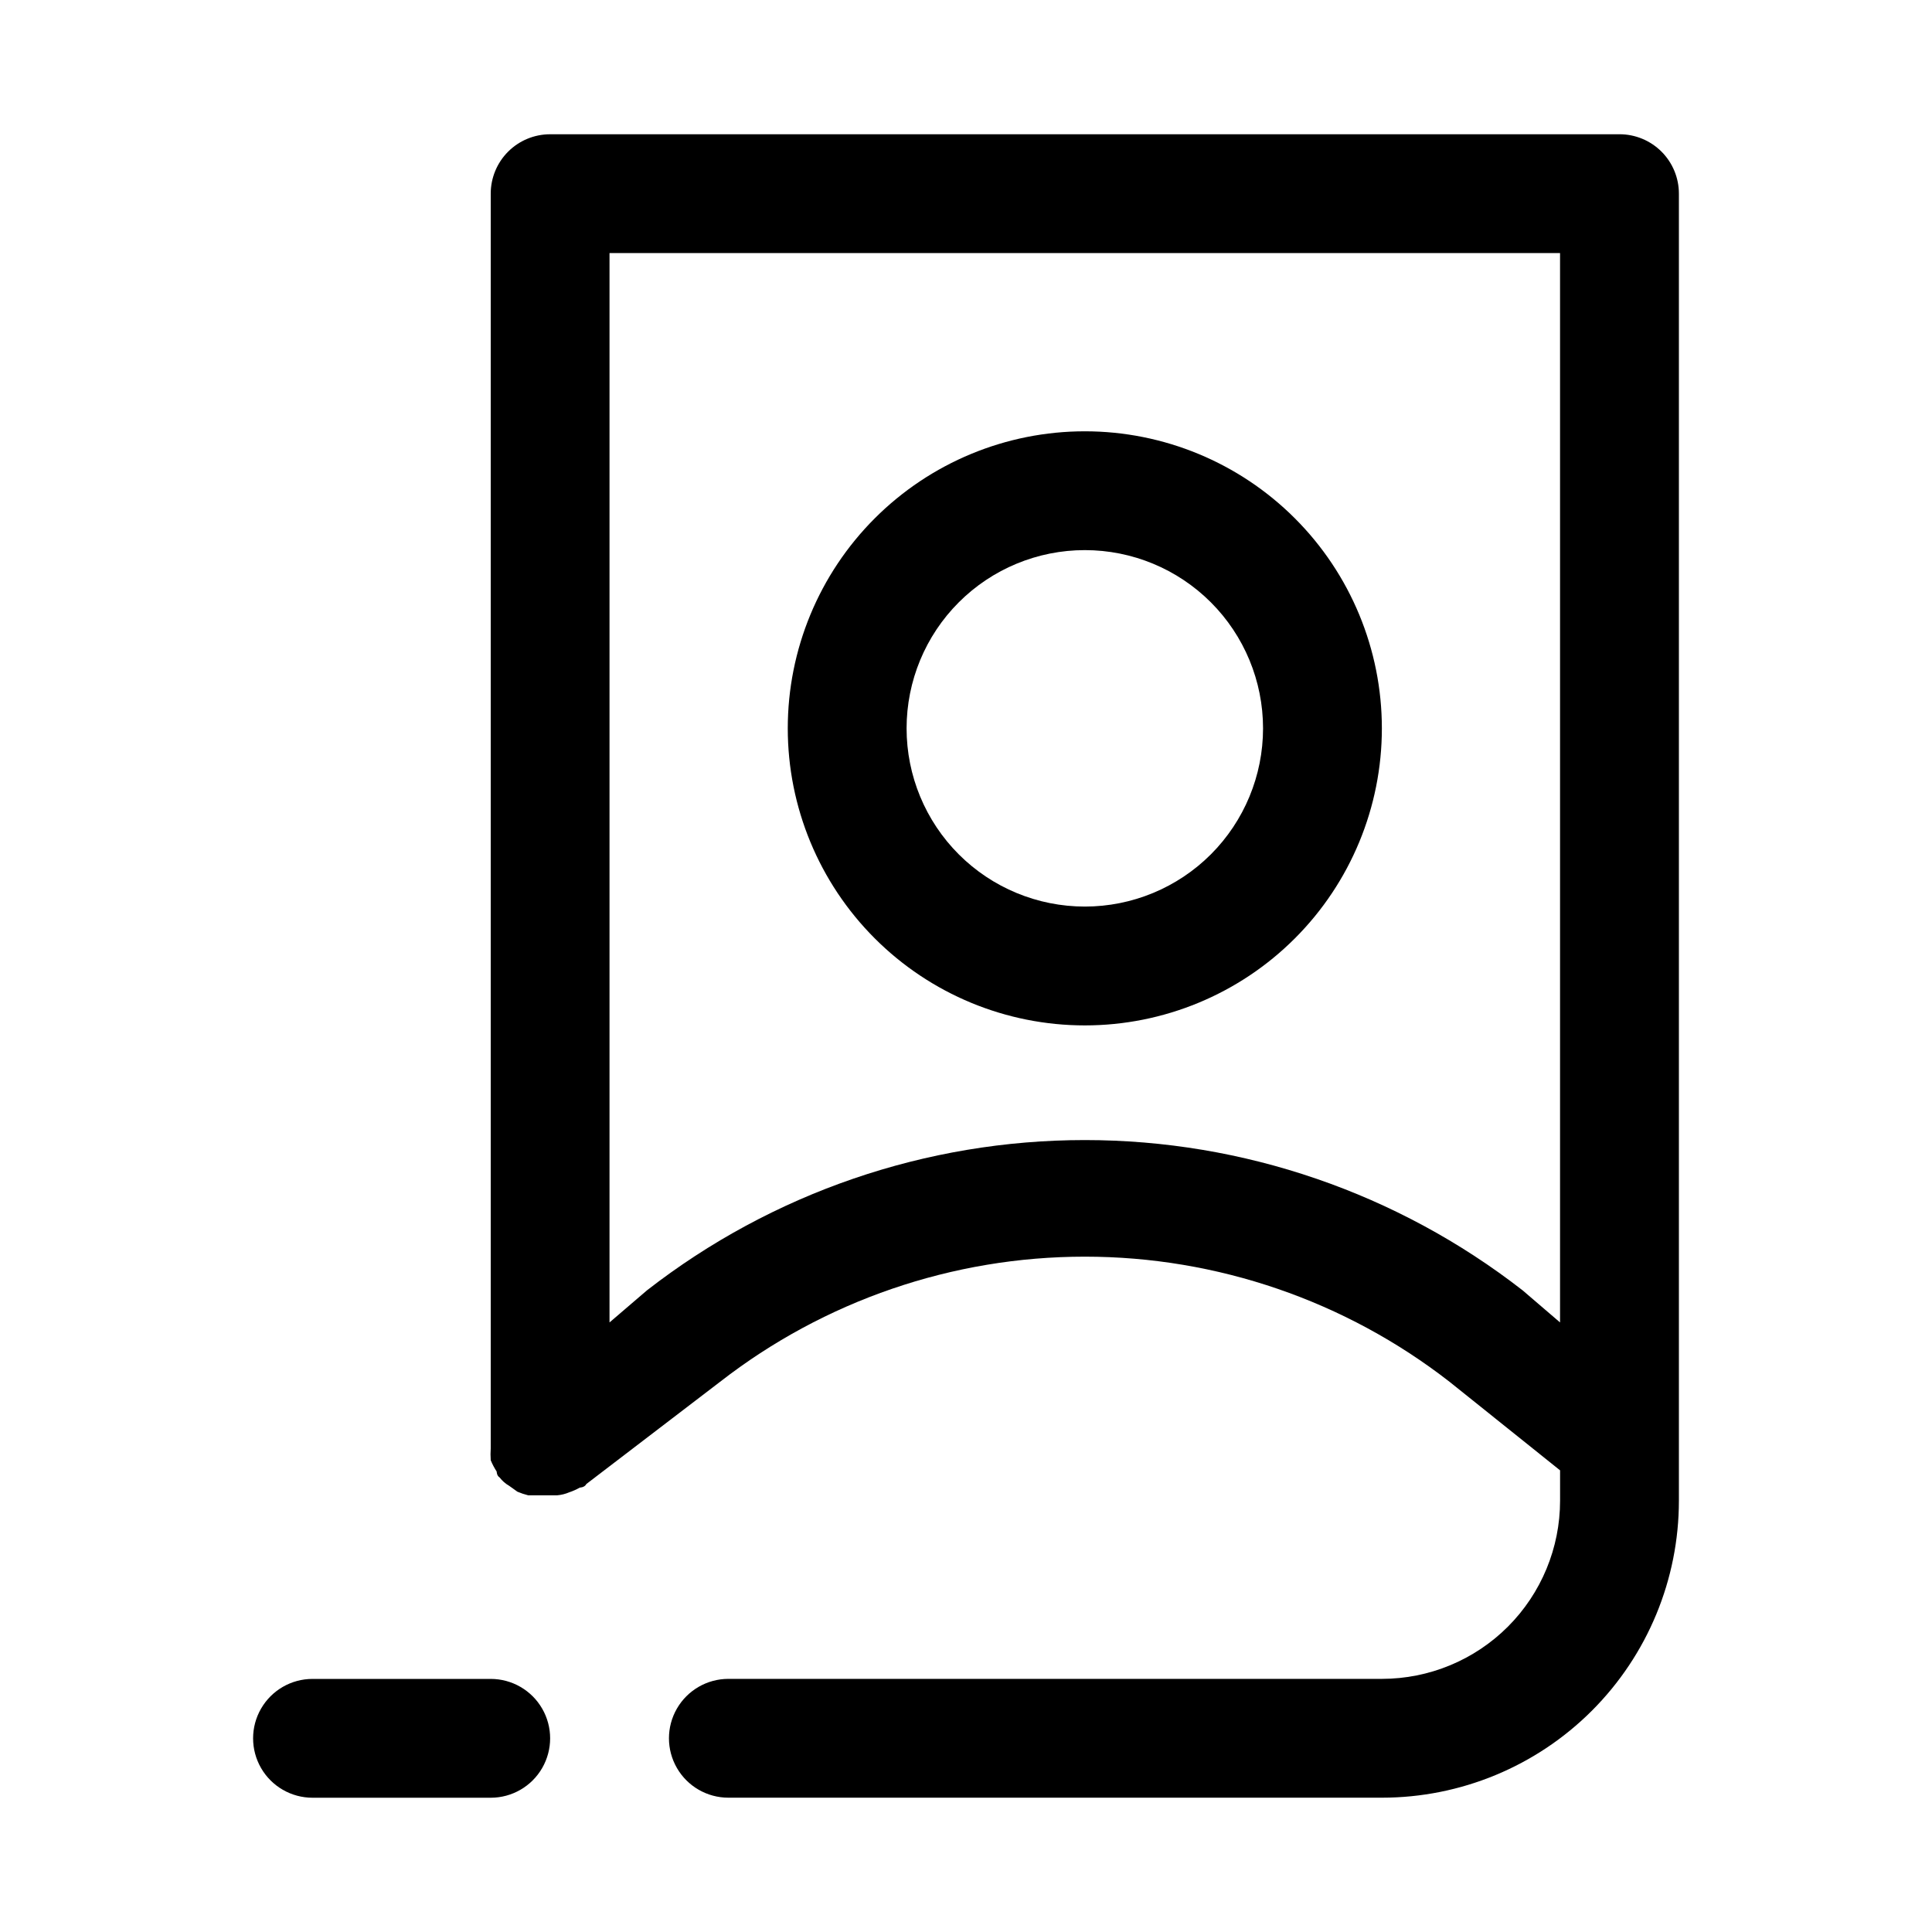 <?xml version="1.0" encoding="UTF-8"?>
<!-- The Best Svg Icon site in the world: iconSvg.co, Visit us! https://iconsvg.co -->
<svg fill="#000000" width="800px" height="800px" version="1.1" viewBox="144 144 512 512" xmlns="http://www.w3.org/2000/svg">
 <g>
  <path d="m573.18 179.58h-283.39c-4.176 0-8.18 1.66-11.133 4.609-2.953 2.953-4.609 6.957-4.609 11.133v330.62 1.891c-0.074 1.047-0.074 2.102 0 3.148 0.43 1.047 0.957 2.047 1.574 2.992 0 0 0 1.102 0.789 1.574h-0.004c0.688 0.895 1.543 1.645 2.519 2.203l2.203 1.574h0.004c0.918 0.387 1.863 0.703 2.832 0.945h7.715c1.086-0.094 2.148-0.359 3.148-0.785 0.984-0.328 1.934-0.75 2.836-1.262 0 0 1.258 0 1.73-0.945l35.422-27.078c27.641-21.5 61.656-33.172 96.672-33.172 35.012 0 69.027 11.672 96.668 33.172l29.281 23.457v8.031c0 12.527-4.977 24.539-13.832 33.398-8.859 8.855-20.871 13.832-33.398 13.832h-173.18c-5.625 0-10.824 3.004-13.637 7.875-2.812 4.871-2.812 10.871 0 15.742 2.812 4.871 8.012 7.871 13.637 7.871h173.18c20.879 0 40.902-8.293 55.664-23.055 14.762-14.766 23.055-34.785 23.055-55.664v-346.37c0-4.176-1.656-8.18-4.609-11.133-2.953-2.949-6.957-4.609-11.133-4.609zm-25.664 306.38c-33.168-25.812-74-39.832-116.03-39.832-42.035 0-82.863 14.02-116.04 39.832l-9.918 8.5v-283.39h251.9v283.39z"/>
  <path d="m431.49 258.3c-20.879 0-40.902 8.297-55.664 23.059-14.766 14.762-23.059 34.785-23.059 55.664 0 20.875 8.293 40.898 23.059 55.664 14.762 14.762 34.785 23.055 55.664 23.055 20.875 0 40.898-8.293 55.66-23.055 14.766-14.766 23.059-34.789 23.059-55.664 0-20.879-8.293-40.902-23.059-55.664-14.762-14.762-34.785-23.059-55.66-23.059zm0 125.95c-12.527 0-24.543-4.977-33.398-13.832-8.859-8.859-13.836-20.871-13.836-33.398 0-12.527 4.977-24.543 13.836-33.398 8.855-8.859 20.871-13.836 33.398-13.836 12.523 0 24.539 4.977 33.398 13.836 8.855 8.855 13.832 20.871 13.832 33.398 0 12.527-4.977 24.539-13.832 33.398-8.859 8.855-20.875 13.832-33.398 13.832z"/>
  <path d="m274.05 588.93h-47.234c-5.625 0-10.82 3.004-13.633 7.875-2.812 4.871-2.812 10.871 0 15.742 2.812 4.871 8.008 7.871 13.633 7.871h47.234c5.625 0 10.82-3 13.633-7.871 2.812-4.871 2.812-10.871 0-15.742-2.812-4.871-8.008-7.875-13.633-7.875z"/>
 </g>
</svg>